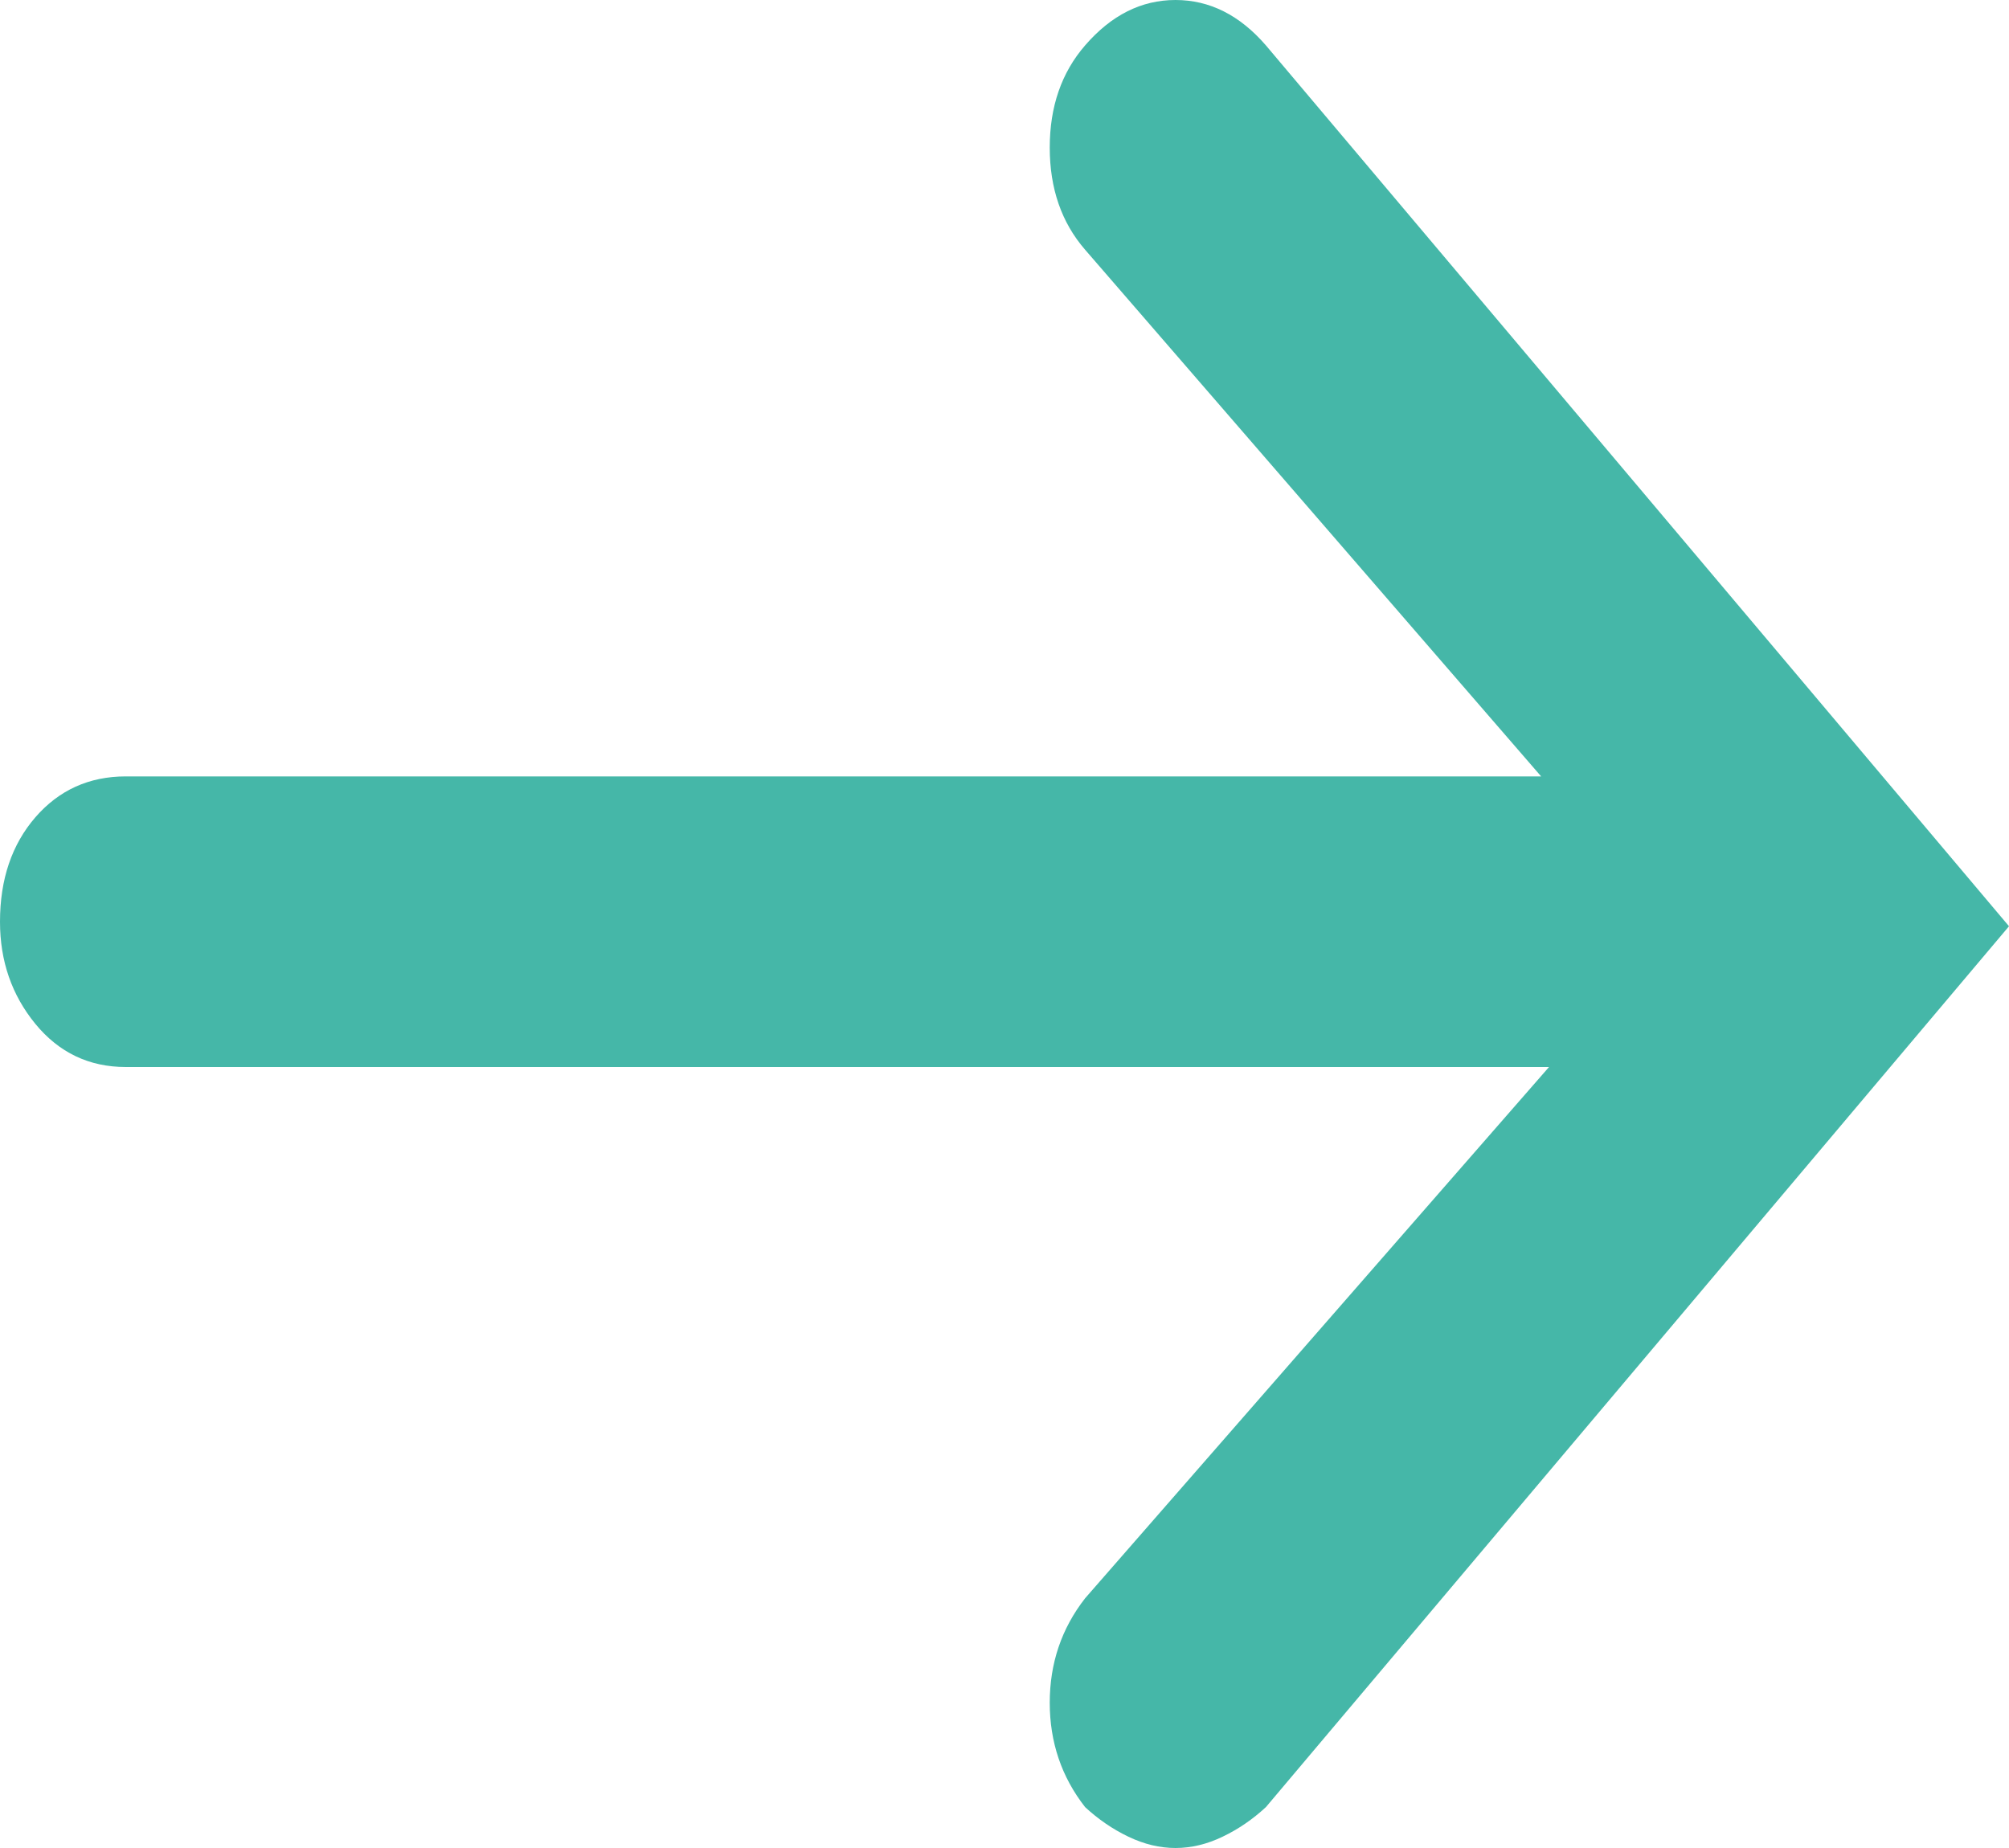<?xml version="1.0" encoding="UTF-8"?>
<svg width="25px" height="23px" viewBox="0 0 25 23" version="1.1" xmlns="http://www.w3.org/2000/svg" xmlns:xlink="http://www.w3.org/1999/xlink">
    <title>Path</title>
    <g id="R2" stroke="none" stroke-width="1" fill="none" fill-rule="evenodd">
        <g id="Cheme-Homepage_04" transform="translate(-800, -1171)" fill="#45B7A8" fill-rule="nonzero">
            <g id="hero" transform="translate(0, 954)">
                <path d="M814.628,240 C814.824,240 815.02,239.953 815.215,239.859 C815.411,239.765 815.59,239.642 815.753,239.491 L825,228.528 L815.753,217.565 C815.427,217.188 815.052,217 814.628,217 C814.204,217 813.829,217.188 813.503,217.565 C813.209,217.904 813.063,218.328 813.063,218.837 C813.063,219.345 813.209,219.769 813.503,220.108 L819.178,226.663 L801.566,226.663 C801.109,226.663 800.734,226.833 800.44,227.172 C800.147,227.511 800,227.944 800,228.472 C800,228.962 800.147,229.385 800.44,229.743 C800.734,230.101 801.109,230.28 801.566,230.28 L819.276,230.28 L813.503,236.892 C813.209,237.269 813.063,237.702 813.063,238.192 C813.063,238.681 813.209,239.115 813.503,239.491 C813.666,239.642 813.845,239.765 814.041,239.859 C814.237,239.953 814.432,240 814.628,240 Z" id="Path"></path>
            </g>
        </g>
    </g>
</svg>